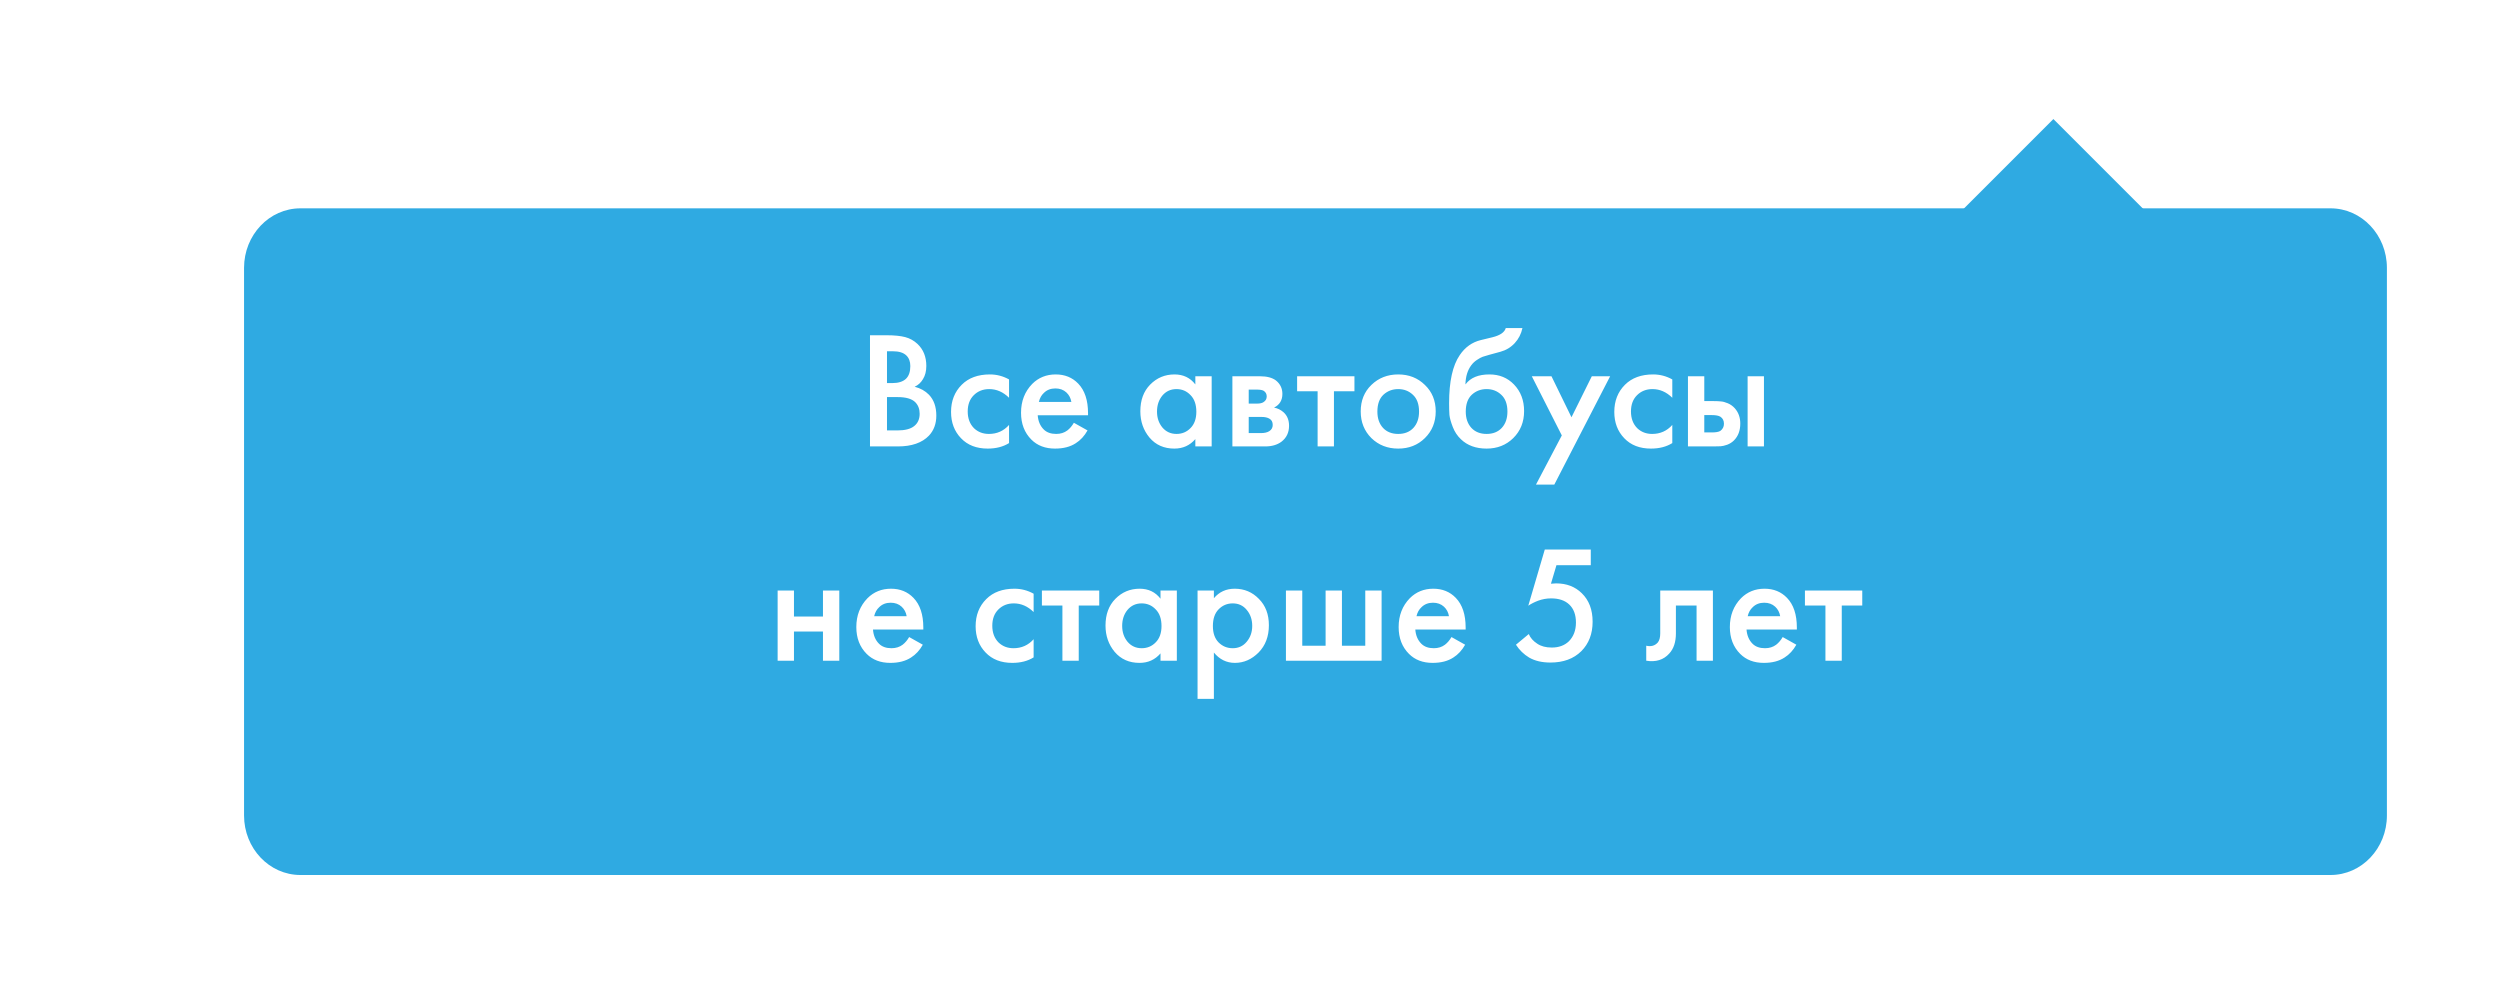 <?xml version="1.0" encoding="UTF-8"?> <svg xmlns="http://www.w3.org/2000/svg" width="420" height="167" viewBox="0 0 420 167" fill="none"> <g clip-path="url(#clip0)"> <g filter="url(#filter0_d)"> <path d="M41 40C41 34.477 45.242 30 50.474 30H391.526C396.759 30 401 34.477 401 40V132C401 137.523 396.759 142 391.526 142H50.474C45.242 142 41 137.523 41 132V40Z" fill="#2FAAE2"></path> <path d="M344.969 15L366.938 36.969L344.969 58.938L323 36.969L344.969 15Z" fill="#2FAAE2"></path> </g> <path d="M146.158 56.324H148.986C150.255 56.324 151.282 56.427 152.066 56.632C152.85 56.837 153.541 57.22 154.138 57.78C155.127 58.713 155.622 59.945 155.622 61.476C155.622 62.353 155.435 63.091 155.062 63.688C154.726 64.267 154.259 64.696 153.662 64.976C154.633 65.219 155.435 65.667 156.07 66.32C156.891 67.179 157.302 68.345 157.302 69.82C157.302 71.183 156.891 72.303 156.07 73.18C154.913 74.393 153.167 75 150.834 75H146.158V56.324ZM149.014 59.012V64.36H149.882C150.927 64.36 151.702 64.117 152.206 63.632C152.691 63.165 152.934 62.456 152.934 61.504C152.934 60.739 152.71 60.141 152.262 59.712C151.777 59.245 151.021 59.012 149.994 59.012H149.014ZM149.014 66.712V72.312H150.75C152.038 72.312 152.981 72.069 153.578 71.584C154.194 71.099 154.502 70.408 154.502 69.512C154.502 68.709 154.25 68.056 153.746 67.552C153.167 66.992 152.187 66.712 150.806 66.712H149.014ZM169.52 63.744V66.824C168.531 65.853 167.42 65.368 166.188 65.368C165.143 65.368 164.275 65.713 163.584 66.404C162.912 67.076 162.576 67.981 162.576 69.12C162.576 70.296 162.931 71.239 163.64 71.948C164.312 72.583 165.143 72.9 166.132 72.9C167.495 72.9 168.624 72.396 169.52 71.388V74.44C168.531 75.056 167.336 75.364 165.936 75.364C164.051 75.364 162.558 74.785 161.456 73.628C160.336 72.471 159.776 70.996 159.776 69.204C159.776 67.356 160.374 65.835 161.568 64.64C162.726 63.483 164.303 62.904 166.3 62.904C167.439 62.904 168.512 63.184 169.52 63.744ZM180.41 71.024L182.706 72.312C182.183 73.245 181.521 73.964 180.718 74.468C179.803 75.065 178.646 75.364 177.246 75.364C175.603 75.364 174.278 74.86 173.27 73.852C172.113 72.695 171.534 71.192 171.534 69.344C171.534 67.403 172.159 65.788 173.41 64.5C174.474 63.436 175.79 62.904 177.358 62.904C178.889 62.904 180.149 63.417 181.138 64.444C182.239 65.583 182.79 67.244 182.79 69.428V69.764H174.334C174.409 70.753 174.745 71.547 175.342 72.144C175.846 72.648 176.546 72.9 177.442 72.9C178.17 72.9 178.795 72.704 179.318 72.312C179.747 71.976 180.111 71.547 180.41 71.024ZM174.53 67.524H179.99C179.878 66.871 179.598 66.339 179.15 65.928C178.665 65.48 178.049 65.256 177.302 65.256C176.518 65.256 175.874 65.508 175.37 66.012C174.959 66.385 174.679 66.889 174.53 67.524ZM200.817 64.584V63.212H203.561V75H200.817V73.768C199.902 74.832 198.726 75.364 197.289 75.364C195.553 75.364 194.162 74.748 193.117 73.516C192.09 72.284 191.577 70.809 191.577 69.092C191.577 67.225 192.128 65.732 193.229 64.612C194.349 63.473 195.712 62.904 197.317 62.904C198.792 62.904 199.958 63.464 200.817 64.584ZM197.653 65.368C196.682 65.368 195.889 65.732 195.273 66.46C194.676 67.188 194.377 68.084 194.377 69.148C194.377 70.193 194.676 71.08 195.273 71.808C195.889 72.536 196.682 72.9 197.653 72.9C198.586 72.9 199.37 72.573 200.005 71.92C200.658 71.267 200.985 70.352 200.985 69.176C200.985 67.963 200.658 67.029 200.005 66.376C199.37 65.704 198.586 65.368 197.653 65.368ZM207.041 63.212H211.661C212.837 63.212 213.733 63.445 214.349 63.912C215.077 64.491 215.441 65.247 215.441 66.18C215.441 67.244 214.974 68.009 214.041 68.476C214.638 68.588 215.17 68.849 215.637 69.26C216.253 69.82 216.561 70.576 216.561 71.528C216.561 72.667 216.131 73.563 215.273 74.216C214.563 74.739 213.658 75 212.557 75H207.041V63.212ZM209.785 67.804H211.185C211.67 67.804 212.034 67.72 212.277 67.552C212.631 67.328 212.809 67.011 212.809 66.6C212.809 66.208 212.65 65.9 212.333 65.676C212.109 65.527 211.707 65.452 211.129 65.452H209.785V67.804ZM209.785 72.76H211.829C212.445 72.76 212.921 72.648 213.257 72.424C213.63 72.181 213.817 71.836 213.817 71.388C213.817 70.903 213.639 70.557 213.285 70.352C212.967 70.147 212.51 70.044 211.913 70.044H209.785V72.76ZM227.547 65.732H224.103V75H221.359V65.732H217.915V63.212H227.547V65.732ZM230.392 64.668C231.606 63.492 233.108 62.904 234.9 62.904C236.692 62.904 238.186 63.492 239.38 64.668C240.594 65.825 241.2 67.309 241.2 69.12C241.2 70.912 240.594 72.405 239.38 73.6C238.186 74.776 236.692 75.364 234.9 75.364C233.108 75.364 231.606 74.776 230.392 73.6C229.198 72.405 228.6 70.912 228.6 69.12C228.6 67.309 229.198 65.825 230.392 64.668ZM232.352 71.892C232.987 72.564 233.836 72.9 234.9 72.9C235.964 72.9 236.814 72.564 237.448 71.892C238.083 71.201 238.4 70.287 238.4 69.148C238.4 67.897 238.055 66.955 237.364 66.32C236.692 65.685 235.871 65.368 234.9 65.368C233.93 65.368 233.099 65.685 232.408 66.32C231.736 66.955 231.4 67.897 231.4 69.148C231.4 70.287 231.718 71.201 232.352 71.892ZM252.968 55.12H255.768C255.563 56.091 255.133 56.931 254.48 57.64C253.827 58.349 253.024 58.835 252.072 59.096L250.224 59.6C249.739 59.731 249.365 59.843 249.104 59.936C248.843 60.029 248.516 60.207 248.124 60.468C247.751 60.711 247.433 61.009 247.172 61.364C246.556 62.185 246.229 63.249 246.192 64.556H246.22C247.041 63.455 248.376 62.904 250.224 62.904C251.885 62.904 253.257 63.464 254.34 64.584C255.479 65.76 256.048 67.253 256.048 69.064C256.048 70.893 255.441 72.405 254.228 73.6C253.033 74.776 251.54 75.364 249.748 75.364C247.956 75.364 246.519 74.841 245.436 73.796C244.839 73.236 244.381 72.545 244.064 71.724C243.747 70.903 243.56 70.231 243.504 69.708C243.467 69.167 243.448 68.513 243.448 67.748C243.448 64.089 244.045 61.392 245.24 59.656C246.136 58.331 247.312 57.491 248.768 57.136L250.728 56.66C252.016 56.343 252.763 55.829 252.968 55.12ZM247.2 71.892C247.835 72.564 248.684 72.9 249.748 72.9C250.812 72.9 251.661 72.564 252.296 71.892C252.931 71.201 253.248 70.287 253.248 69.148C253.248 67.897 252.903 66.955 252.212 66.32C251.54 65.685 250.719 65.368 249.748 65.368C248.777 65.368 247.947 65.685 247.256 66.32C246.584 66.955 246.248 67.897 246.248 69.148C246.248 70.287 246.565 71.201 247.2 71.892ZM258.044 81.412L262.384 73.152L257.344 63.212H260.648L264.008 70.1L267.424 63.212H270.504L261.124 81.412H258.044ZM280.946 63.744V66.824C279.957 65.853 278.846 65.368 277.614 65.368C276.569 65.368 275.701 65.713 275.01 66.404C274.338 67.076 274.002 67.981 274.002 69.12C274.002 70.296 274.357 71.239 275.066 71.948C275.738 72.583 276.569 72.9 277.558 72.9C278.921 72.9 280.05 72.396 280.946 71.388V74.44C279.957 75.056 278.762 75.364 277.362 75.364C275.477 75.364 273.983 74.785 272.882 73.628C271.762 72.471 271.202 70.996 271.202 69.204C271.202 67.356 271.799 65.835 272.994 64.64C274.151 63.483 275.729 62.904 277.726 62.904C278.865 62.904 279.938 63.184 280.946 63.744ZM283.576 75V63.212H286.32V67.384H287.888C288.392 67.384 288.803 67.403 289.12 67.44C289.437 67.459 289.82 67.561 290.268 67.748C290.716 67.935 291.108 68.215 291.444 68.588C292.06 69.279 292.368 70.137 292.368 71.164C292.368 72.34 292.013 73.283 291.304 73.992C290.987 74.309 290.604 74.552 290.156 74.72C289.727 74.869 289.363 74.953 289.064 74.972C288.784 74.991 288.383 75 287.86 75H283.576ZM286.32 72.648H287.58C288.252 72.648 288.728 72.564 289.008 72.396C289.419 72.097 289.624 71.696 289.624 71.192C289.624 70.669 289.428 70.277 289.036 70.016C288.737 69.829 288.261 69.736 287.608 69.736H286.32V72.648ZM293.6 75V63.212H296.344V75H293.6ZM130.642 111V99.212H133.386V103.58H138.258V99.212H141.002V111H138.258V106.1H133.386V111H130.642ZM152.738 107.024L155.034 108.312C154.512 109.245 153.849 109.964 153.046 110.468C152.132 111.065 150.974 111.364 149.574 111.364C147.932 111.364 146.606 110.86 145.598 109.852C144.441 108.695 143.862 107.192 143.862 105.344C143.862 103.403 144.488 101.788 145.738 100.5C146.802 99.436 148.118 98.904 149.686 98.904C151.217 98.904 152.477 99.417 153.466 100.444C154.568 101.583 155.118 103.244 155.118 105.428V105.764H146.662C146.737 106.753 147.073 107.547 147.67 108.144C148.174 108.648 148.874 108.9 149.77 108.9C150.498 108.9 151.124 108.704 151.646 108.312C152.076 107.976 152.44 107.547 152.738 107.024ZM146.858 103.524H152.318C152.206 102.871 151.926 102.339 151.478 101.928C150.993 101.48 150.377 101.256 149.63 101.256C148.846 101.256 148.202 101.508 147.698 102.012C147.288 102.385 147.008 102.889 146.858 103.524ZM173.649 99.744V102.824C172.66 101.853 171.549 101.368 170.317 101.368C169.272 101.368 168.404 101.713 167.713 102.404C167.041 103.076 166.705 103.981 166.705 105.12C166.705 106.296 167.06 107.239 167.769 107.948C168.441 108.583 169.272 108.9 170.261 108.9C171.624 108.9 172.753 108.396 173.649 107.388V110.44C172.66 111.056 171.465 111.364 170.065 111.364C168.18 111.364 166.686 110.785 165.585 109.628C164.465 108.471 163.905 106.996 163.905 105.204C163.905 103.356 164.502 101.835 165.697 100.64C166.854 99.483 168.432 98.904 170.429 98.904C171.568 98.904 172.641 99.184 173.649 99.744ZM184.672 101.732H181.228V111H178.484V101.732H175.04V99.212H184.672V101.732ZM194.965 100.584V99.212H197.709V111H194.965V109.768C194.051 110.832 192.875 111.364 191.437 111.364C189.701 111.364 188.311 110.748 187.265 109.516C186.239 108.284 185.725 106.809 185.725 105.092C185.725 103.225 186.276 101.732 187.377 100.612C188.497 99.473 189.86 98.904 191.465 98.904C192.94 98.904 194.107 99.464 194.965 100.584ZM191.801 101.368C190.831 101.368 190.037 101.732 189.421 102.46C188.824 103.188 188.525 104.084 188.525 105.148C188.525 106.193 188.824 107.08 189.421 107.808C190.037 108.536 190.831 108.9 191.801 108.9C192.735 108.9 193.519 108.573 194.153 107.92C194.807 107.267 195.133 106.352 195.133 105.176C195.133 103.963 194.807 103.029 194.153 102.376C193.519 101.704 192.735 101.368 191.801 101.368ZM203.933 109.628V117.412H201.189V99.212H203.933V100.5C204.829 99.436 205.996 98.904 207.433 98.904C209.038 98.904 210.392 99.473 211.493 100.612C212.613 101.732 213.173 103.207 213.173 105.036C213.173 106.921 212.594 108.452 211.437 109.628C210.28 110.785 208.954 111.364 207.461 111.364C206.061 111.364 204.885 110.785 203.933 109.628ZM207.097 101.368C206.164 101.368 205.37 101.704 204.717 102.376C204.082 103.029 203.765 103.963 203.765 105.176C203.765 106.352 204.082 107.267 204.717 107.92C205.37 108.573 206.164 108.9 207.097 108.9C208.068 108.9 208.852 108.536 209.449 107.808C210.065 107.08 210.373 106.193 210.373 105.148C210.373 104.084 210.065 103.188 209.449 102.46C208.852 101.732 208.068 101.368 207.097 101.368ZM216.037 111V99.212H218.781V108.48H222.701V99.212H225.445V108.48H229.365V99.212H232.109V111H216.037ZM243.848 107.024L246.144 108.312C245.621 109.245 244.958 109.964 244.156 110.468C243.241 111.065 242.084 111.364 240.684 111.364C239.041 111.364 237.716 110.86 236.708 109.852C235.55 108.695 234.972 107.192 234.972 105.344C234.972 103.403 235.597 101.788 236.848 100.5C237.912 99.436 239.228 98.904 240.796 98.904C242.326 98.904 243.586 99.417 244.576 100.444C245.677 101.583 246.228 103.244 246.228 105.428V105.764H237.772C237.846 106.753 238.182 107.547 238.78 108.144C239.284 108.648 239.984 108.9 240.88 108.9C241.608 108.9 242.233 108.704 242.756 108.312C243.185 107.976 243.549 107.547 243.848 107.024ZM237.968 103.524H243.428C243.316 102.871 243.036 102.339 242.588 101.928C242.102 101.48 241.486 101.256 240.74 101.256C239.956 101.256 239.312 101.508 238.808 102.012C238.397 102.385 238.117 102.889 237.968 103.524ZM267.251 92.324V94.956H261.483L260.559 98.064C260.932 98.027 261.221 98.008 261.427 98.008C263.181 98.008 264.619 98.559 265.739 99.66C266.952 100.836 267.559 102.432 267.559 104.448C267.559 106.483 266.924 108.135 265.655 109.404C264.367 110.673 262.64 111.308 260.475 111.308C259.056 111.308 257.861 111.028 256.891 110.468C255.995 109.927 255.257 109.208 254.679 108.312L256.835 106.52C257.096 107.155 257.572 107.696 258.263 108.144C258.897 108.573 259.709 108.788 260.699 108.788C261.875 108.788 262.827 108.443 263.555 107.752C264.357 106.949 264.759 105.895 264.759 104.588C264.759 103.281 264.385 102.273 263.639 101.564C262.911 100.873 261.893 100.528 260.587 100.528C259.84 100.528 259.112 100.659 258.403 100.92C257.768 101.163 257.217 101.443 256.751 101.76L259.523 92.324H267.251ZM287.768 99.212V111H285.024V101.732H281.552V106.408C281.552 107.864 281.178 108.993 280.432 109.796C279.48 110.86 278.192 111.261 276.568 111V108.48C277.37 108.667 278.014 108.489 278.5 107.948C278.78 107.612 278.92 107.099 278.92 106.408V99.212H287.768ZM299.492 107.024L301.788 108.312C301.265 109.245 300.603 109.964 299.8 110.468C298.885 111.065 297.728 111.364 296.328 111.364C294.685 111.364 293.36 110.86 292.352 109.852C291.195 108.695 290.616 107.192 290.616 105.344C290.616 103.403 291.241 101.788 292.492 100.5C293.556 99.436 294.872 98.904 296.44 98.904C297.971 98.904 299.231 99.417 300.22 100.444C301.321 101.583 301.872 103.244 301.872 105.428V105.764H293.416C293.491 106.753 293.827 107.547 294.424 108.144C294.928 108.648 295.628 108.9 296.524 108.9C297.252 108.9 297.877 108.704 298.4 108.312C298.829 107.976 299.193 107.547 299.492 107.024ZM293.612 103.524H299.072C298.96 102.871 298.68 102.339 298.232 101.928C297.747 101.48 297.131 101.256 296.384 101.256C295.6 101.256 294.956 101.508 294.452 102.012C294.041 102.385 293.761 102.889 293.612 103.524ZM312.86 101.732H309.416V111H306.672V101.732H303.228V99.212H312.86V101.732Z" fill="white"></path> </g> <defs> <filter id="filter0_d" x="21" y="0" width="400" height="167" filterUnits="userSpaceOnUse" color-interpolation-filters="sRGB"> <feFlood flood-opacity="0" result="BackgroundImageFix"></feFlood> <feColorMatrix in="SourceAlpha" type="matrix" values="0 0 0 0 0 0 0 0 0 0 0 0 0 0 0 0 0 0 127 0"></feColorMatrix> <feOffset dy="5"></feOffset> <feGaussianBlur stdDeviation="10"></feGaussianBlur> <feColorMatrix type="matrix" values="0 0 0 0 0 0 0 0 0 0 0 0 0 0 0 0 0 0 0.15 0"></feColorMatrix> <feBlend mode="normal" in2="BackgroundImageFix" result="effect1_dropShadow"></feBlend> <feBlend mode="normal" in="SourceGraphic" in2="effect1_dropShadow" result="shape"></feBlend> </filter> <clipPath id="clip0"> <rect width="420" height="167" fill="white"></rect> </clipPath> </defs> </svg> 